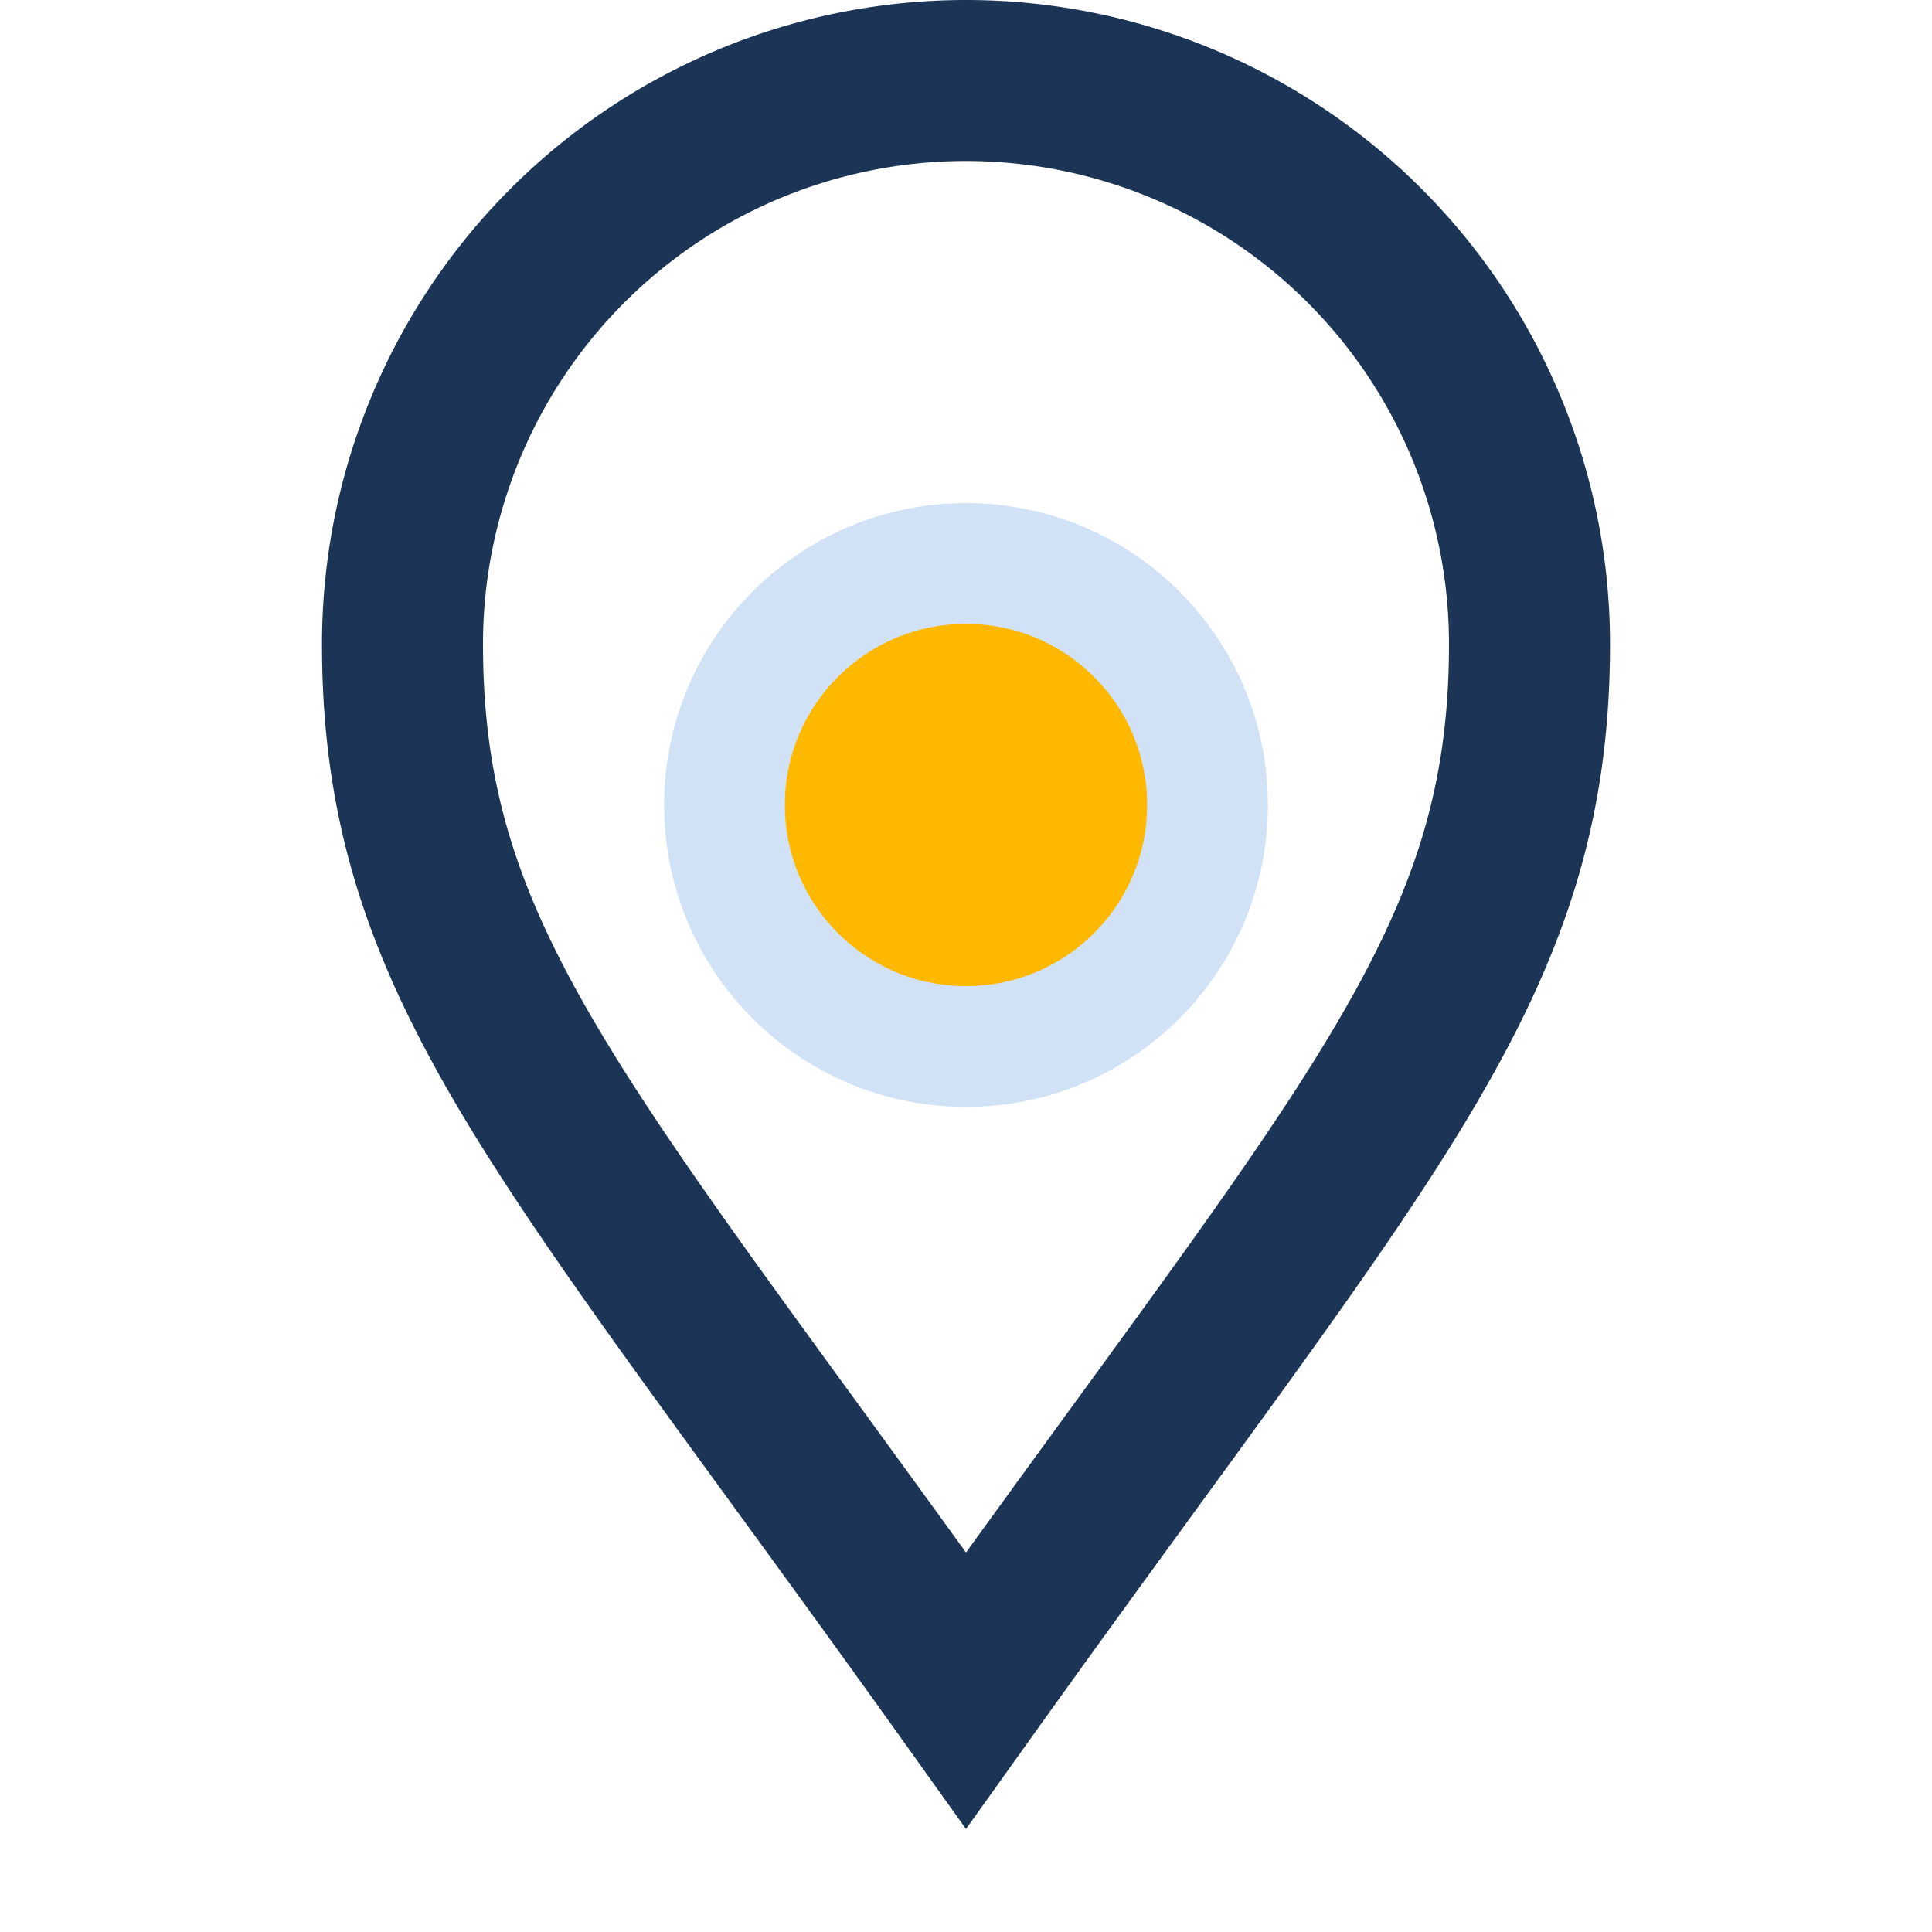 <?xml version="1.0" encoding="UTF-8"?>
<svg xmlns="http://www.w3.org/2000/svg" width="24" height="24" viewBox="0 0 24 24"><path d="M12 21c-5-7-7-9-7-13a7 7 0 0 1 14 0c0 4-2 6-7 13z" fill="none" stroke="#1C3556" stroke-width="2"/><circle cx="12" cy="10" r="3" fill="#FFB800" stroke="#D1E2F7" stroke-width="1.5"/></svg>